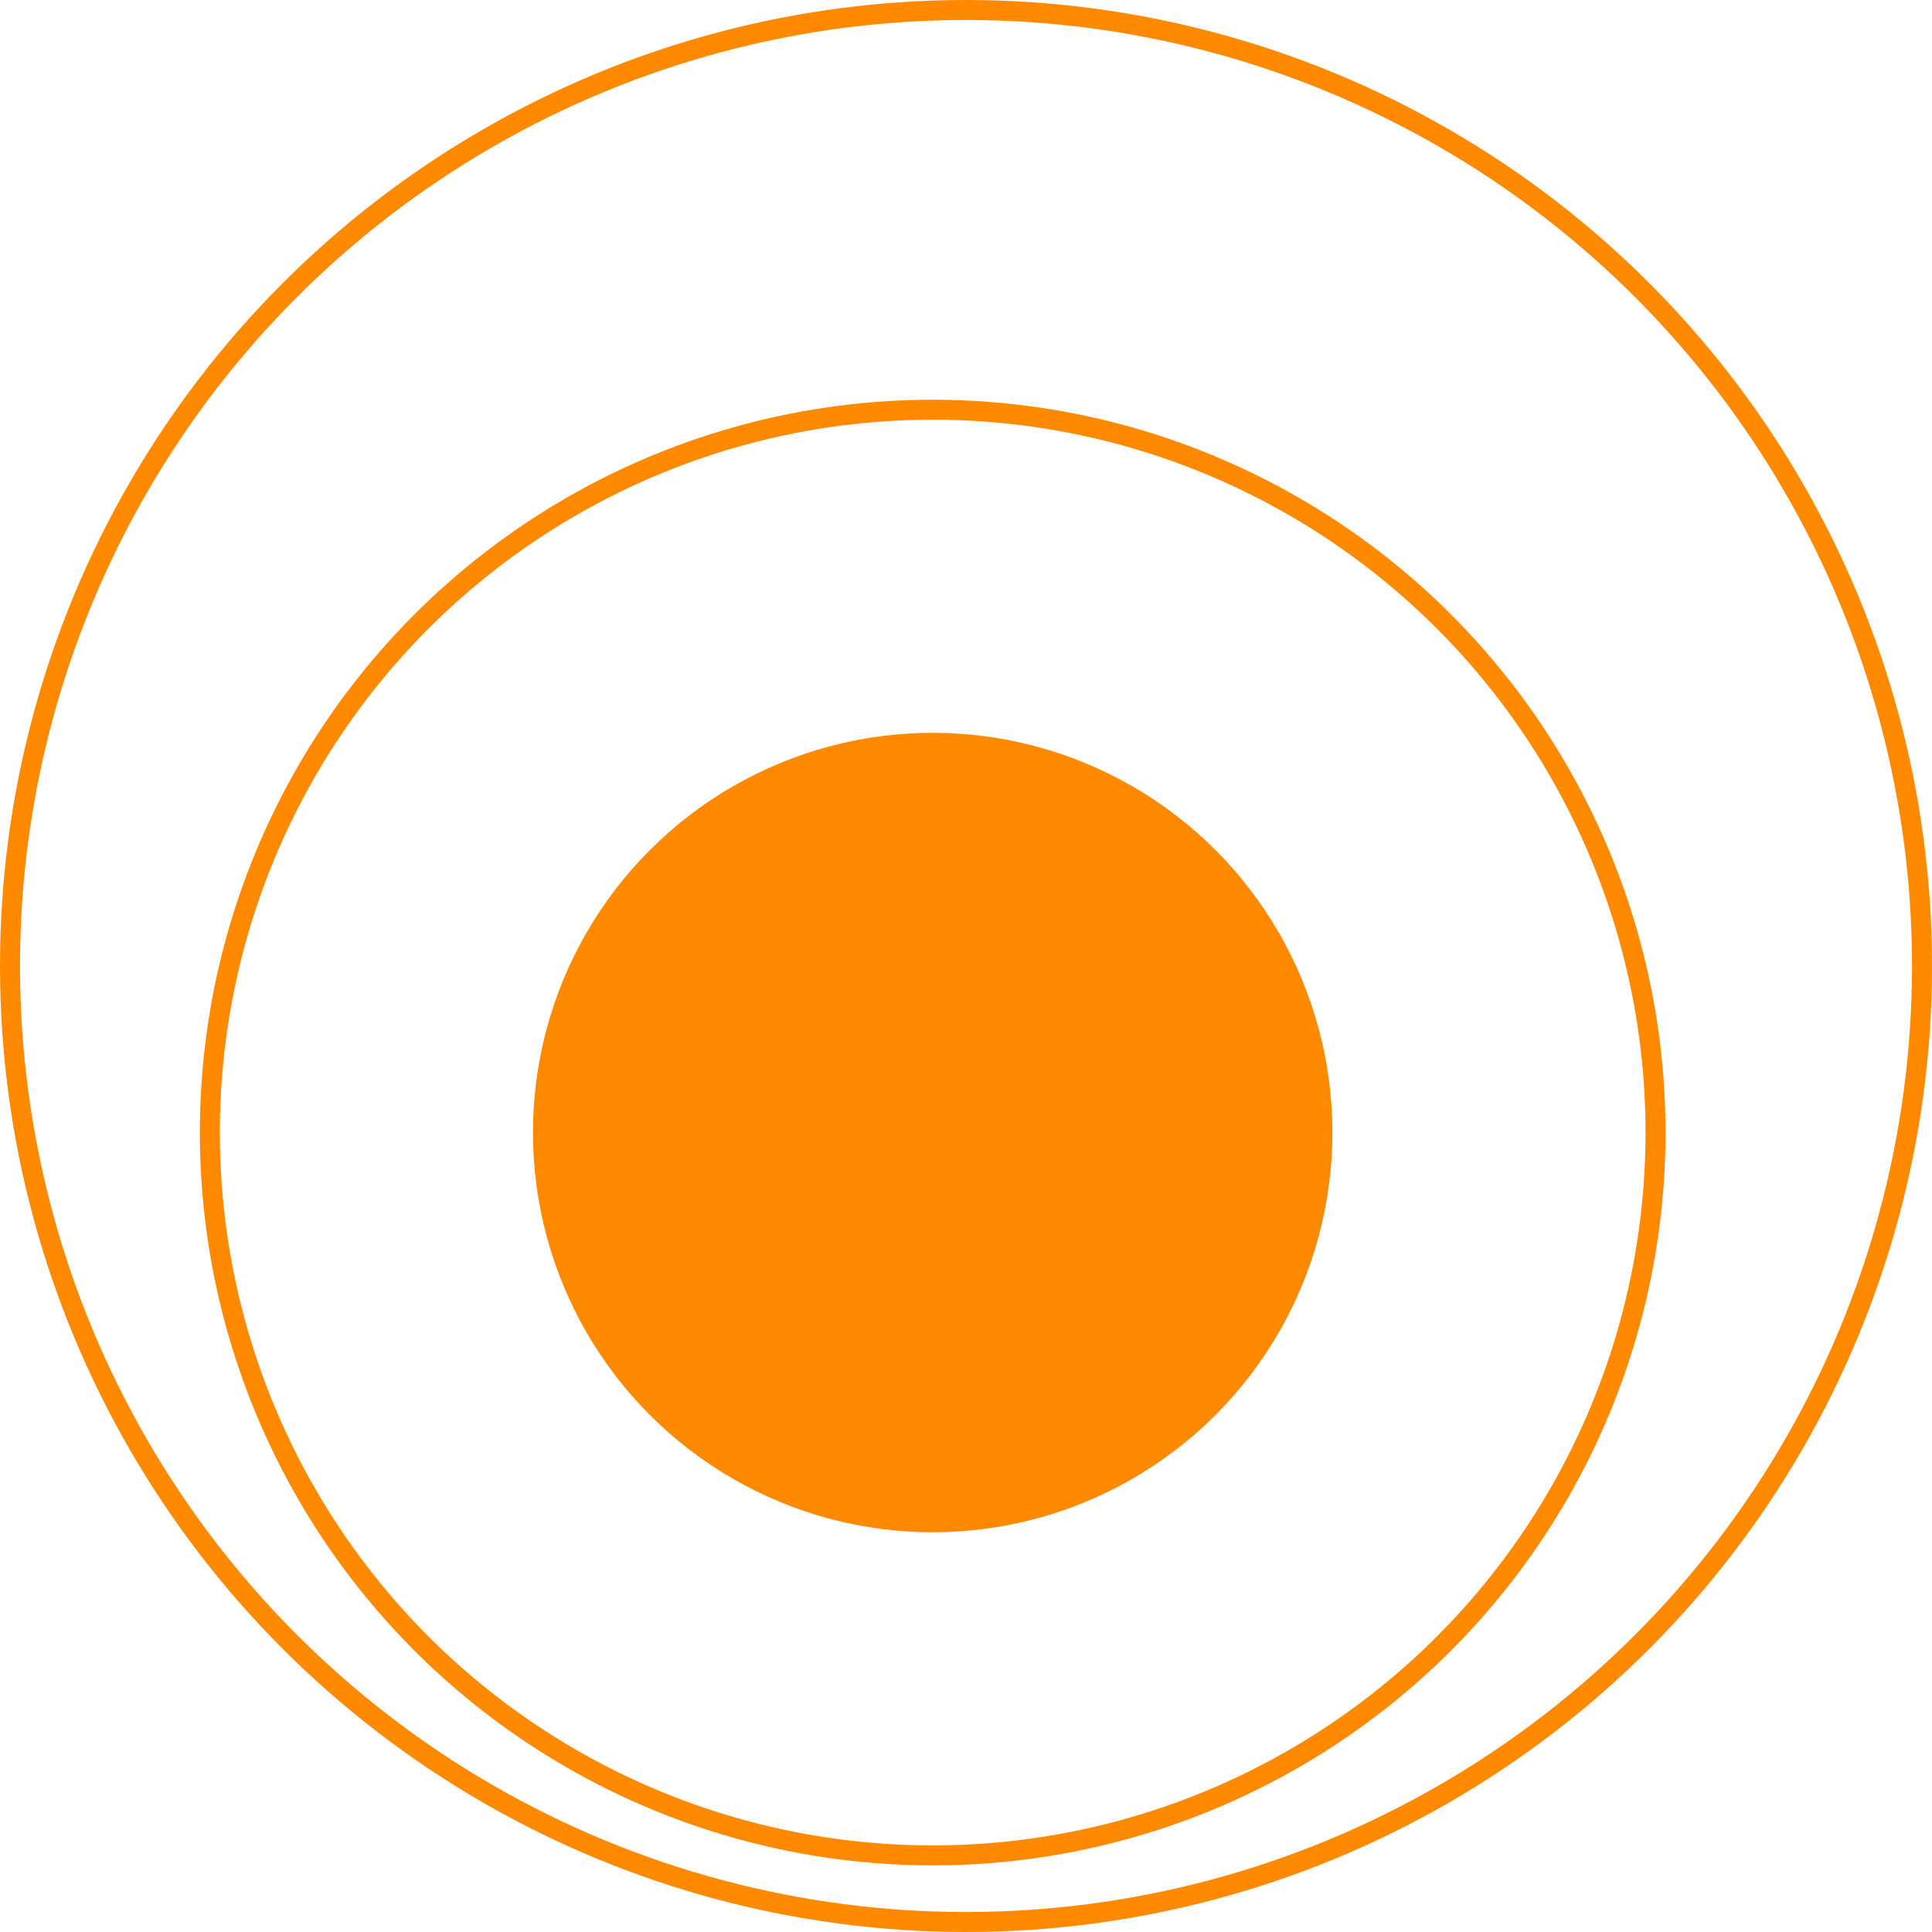 <?xml version="1.0" encoding="UTF-8"?> <svg xmlns="http://www.w3.org/2000/svg" width="29" height="29" viewBox="0 0 29 29" fill="none"> <circle cx="14" cy="17" r="6" fill="#FF8A00"></circle> <circle cx="14" cy="17" r="10.85" stroke="#FF8A00" stroke-width="0.3"></circle> <circle cx="14.5" cy="14.5" r="14.35" stroke="#FF8A00" stroke-width="0.3"></circle> </svg> 